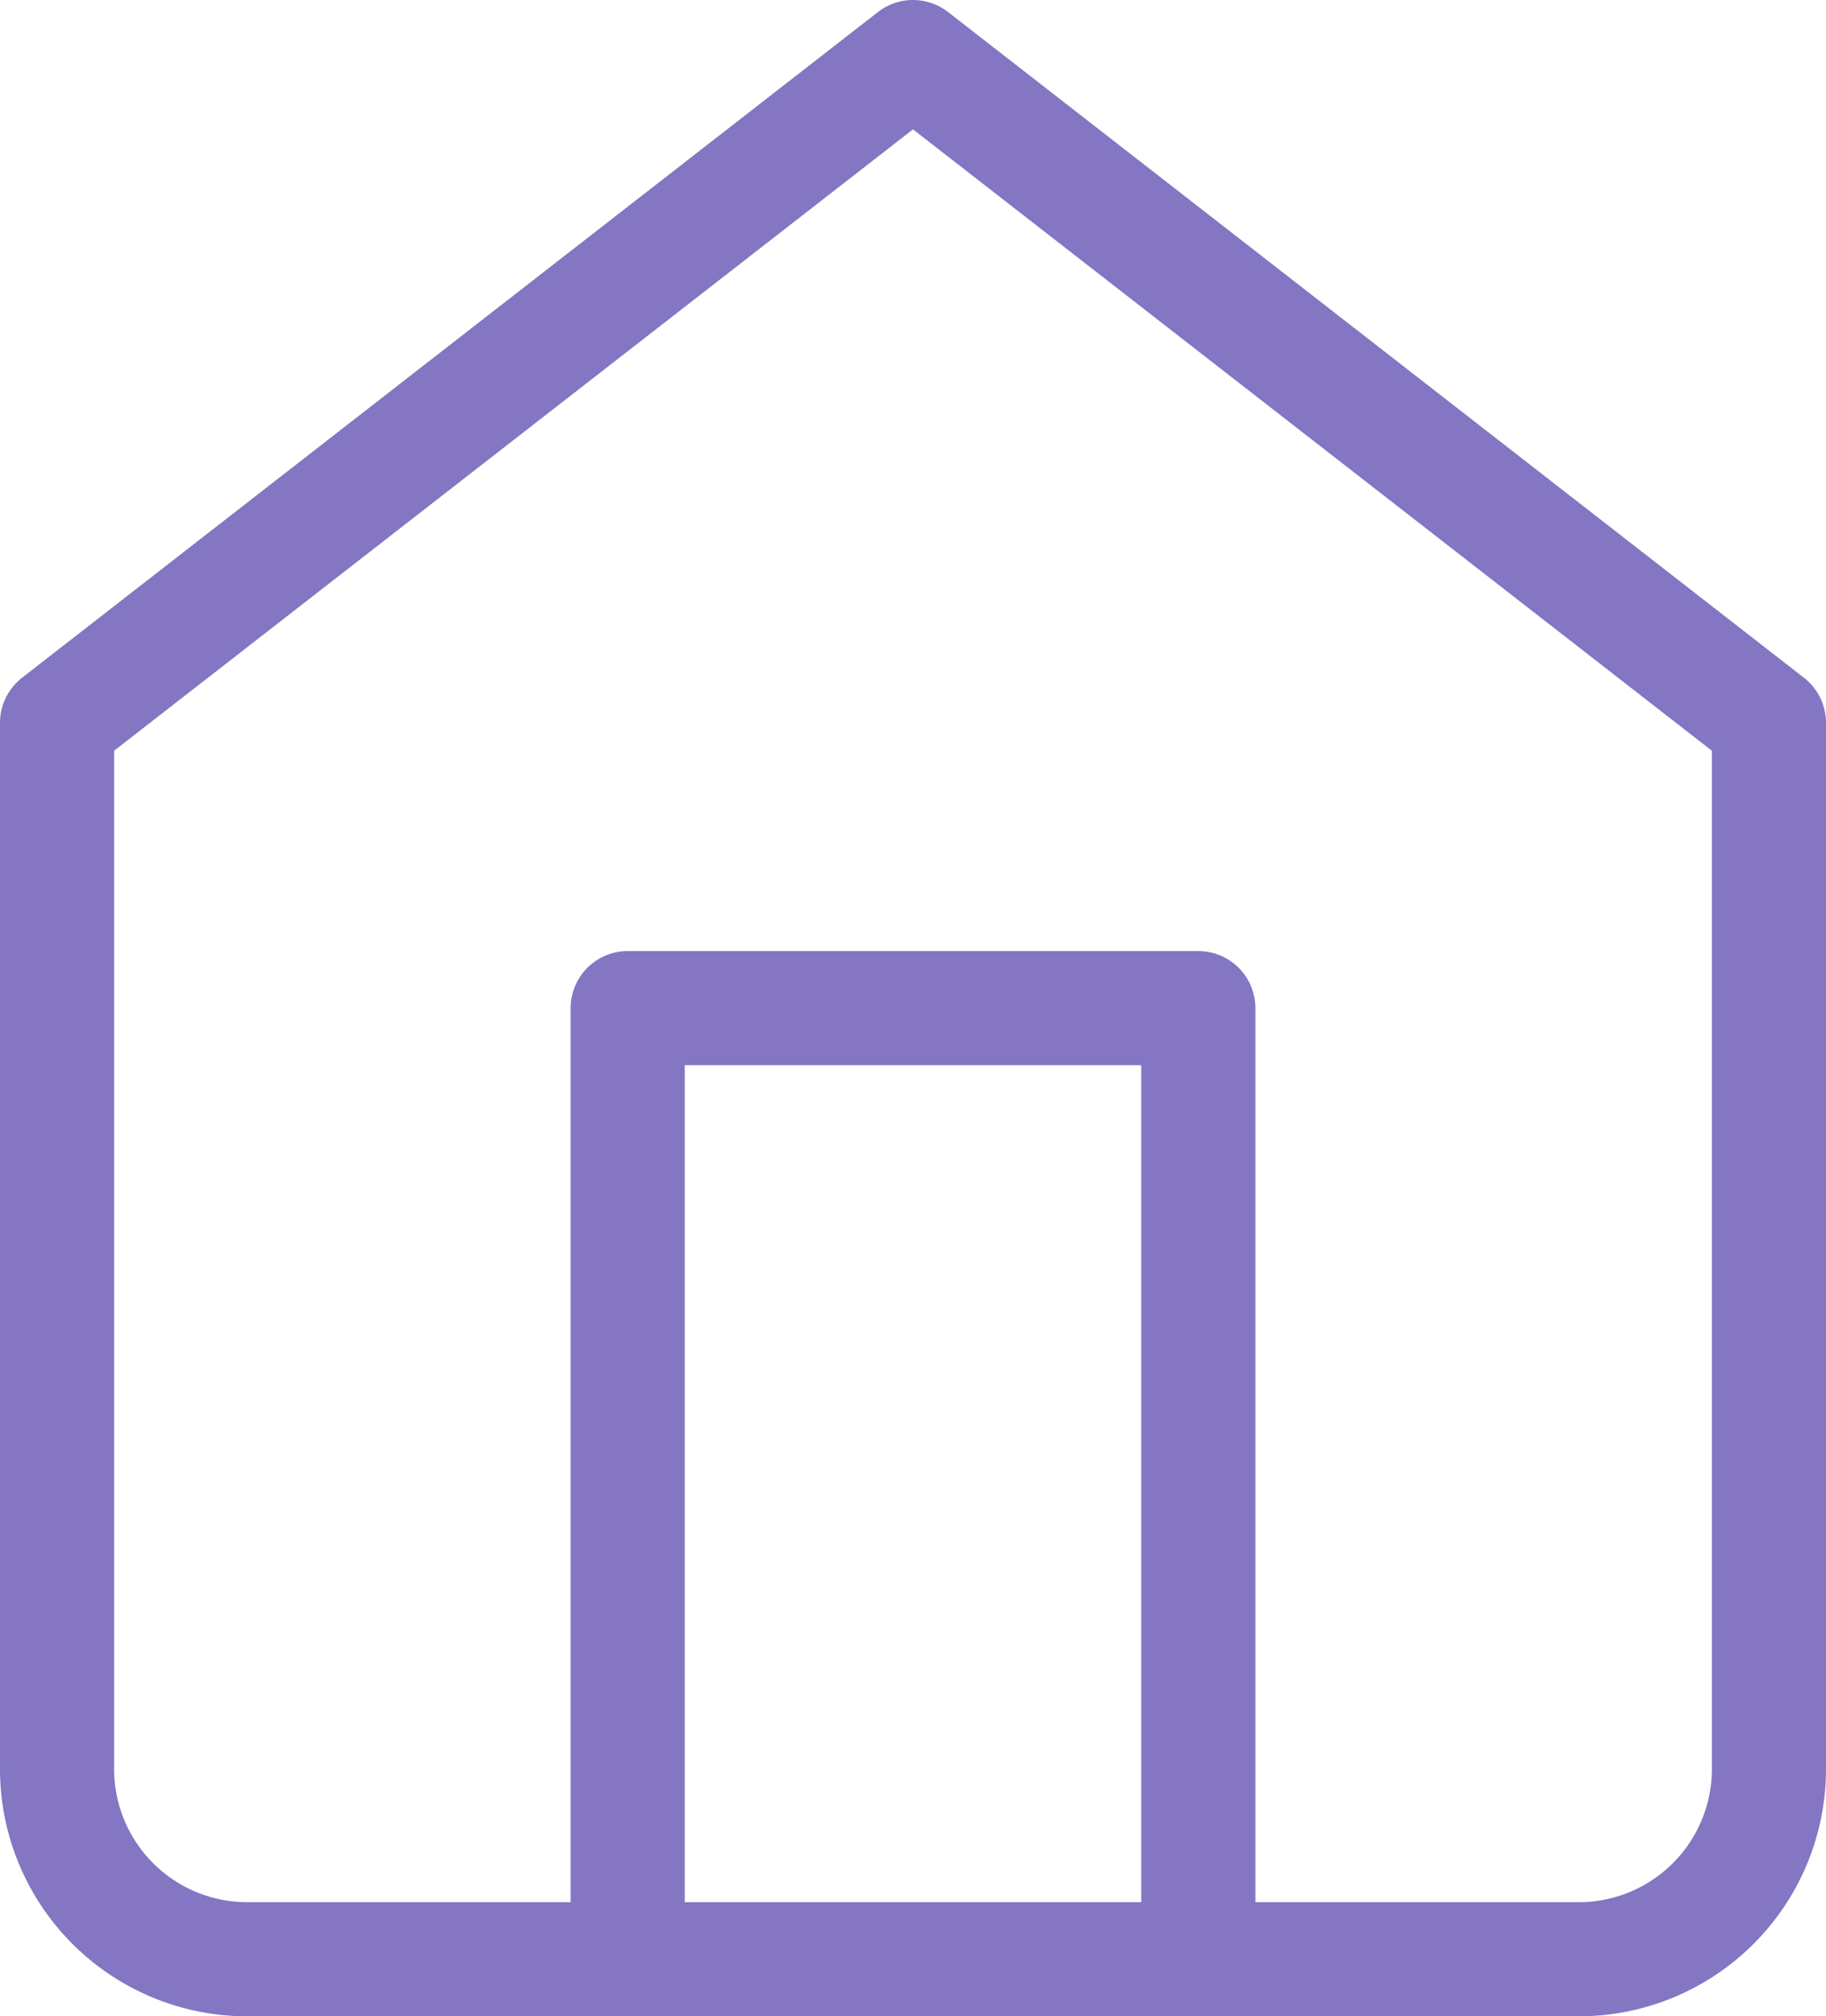 <svg xmlns="http://www.w3.org/2000/svg" width="40" height="44.167" viewBox="0 0 40 44.167">
    <g data-name="Icon feather-home">
        <path data-name="Trazado 78467" d="M6.25 18.75 25 4.167 43.75 18.75v22.917a4.167 4.167 0 0 1-4.167 4.167H10.417a4.167 4.167 0 0 1-4.167-4.167z" style="fill:none;stroke:#8476c3;stroke-linecap:round;stroke-linejoin:round;stroke-width:2.5px" transform="translate(-5 -2.917)"/>
        <path data-name="Trazado 78468" d="M18.75 45.833V25h12.5v20.833" style="fill:none;stroke:#8476c3;stroke-linecap:round;stroke-linejoin:round;stroke-width:2.5px" transform="translate(-5 -2.917)"/>
    </g>
</svg>
